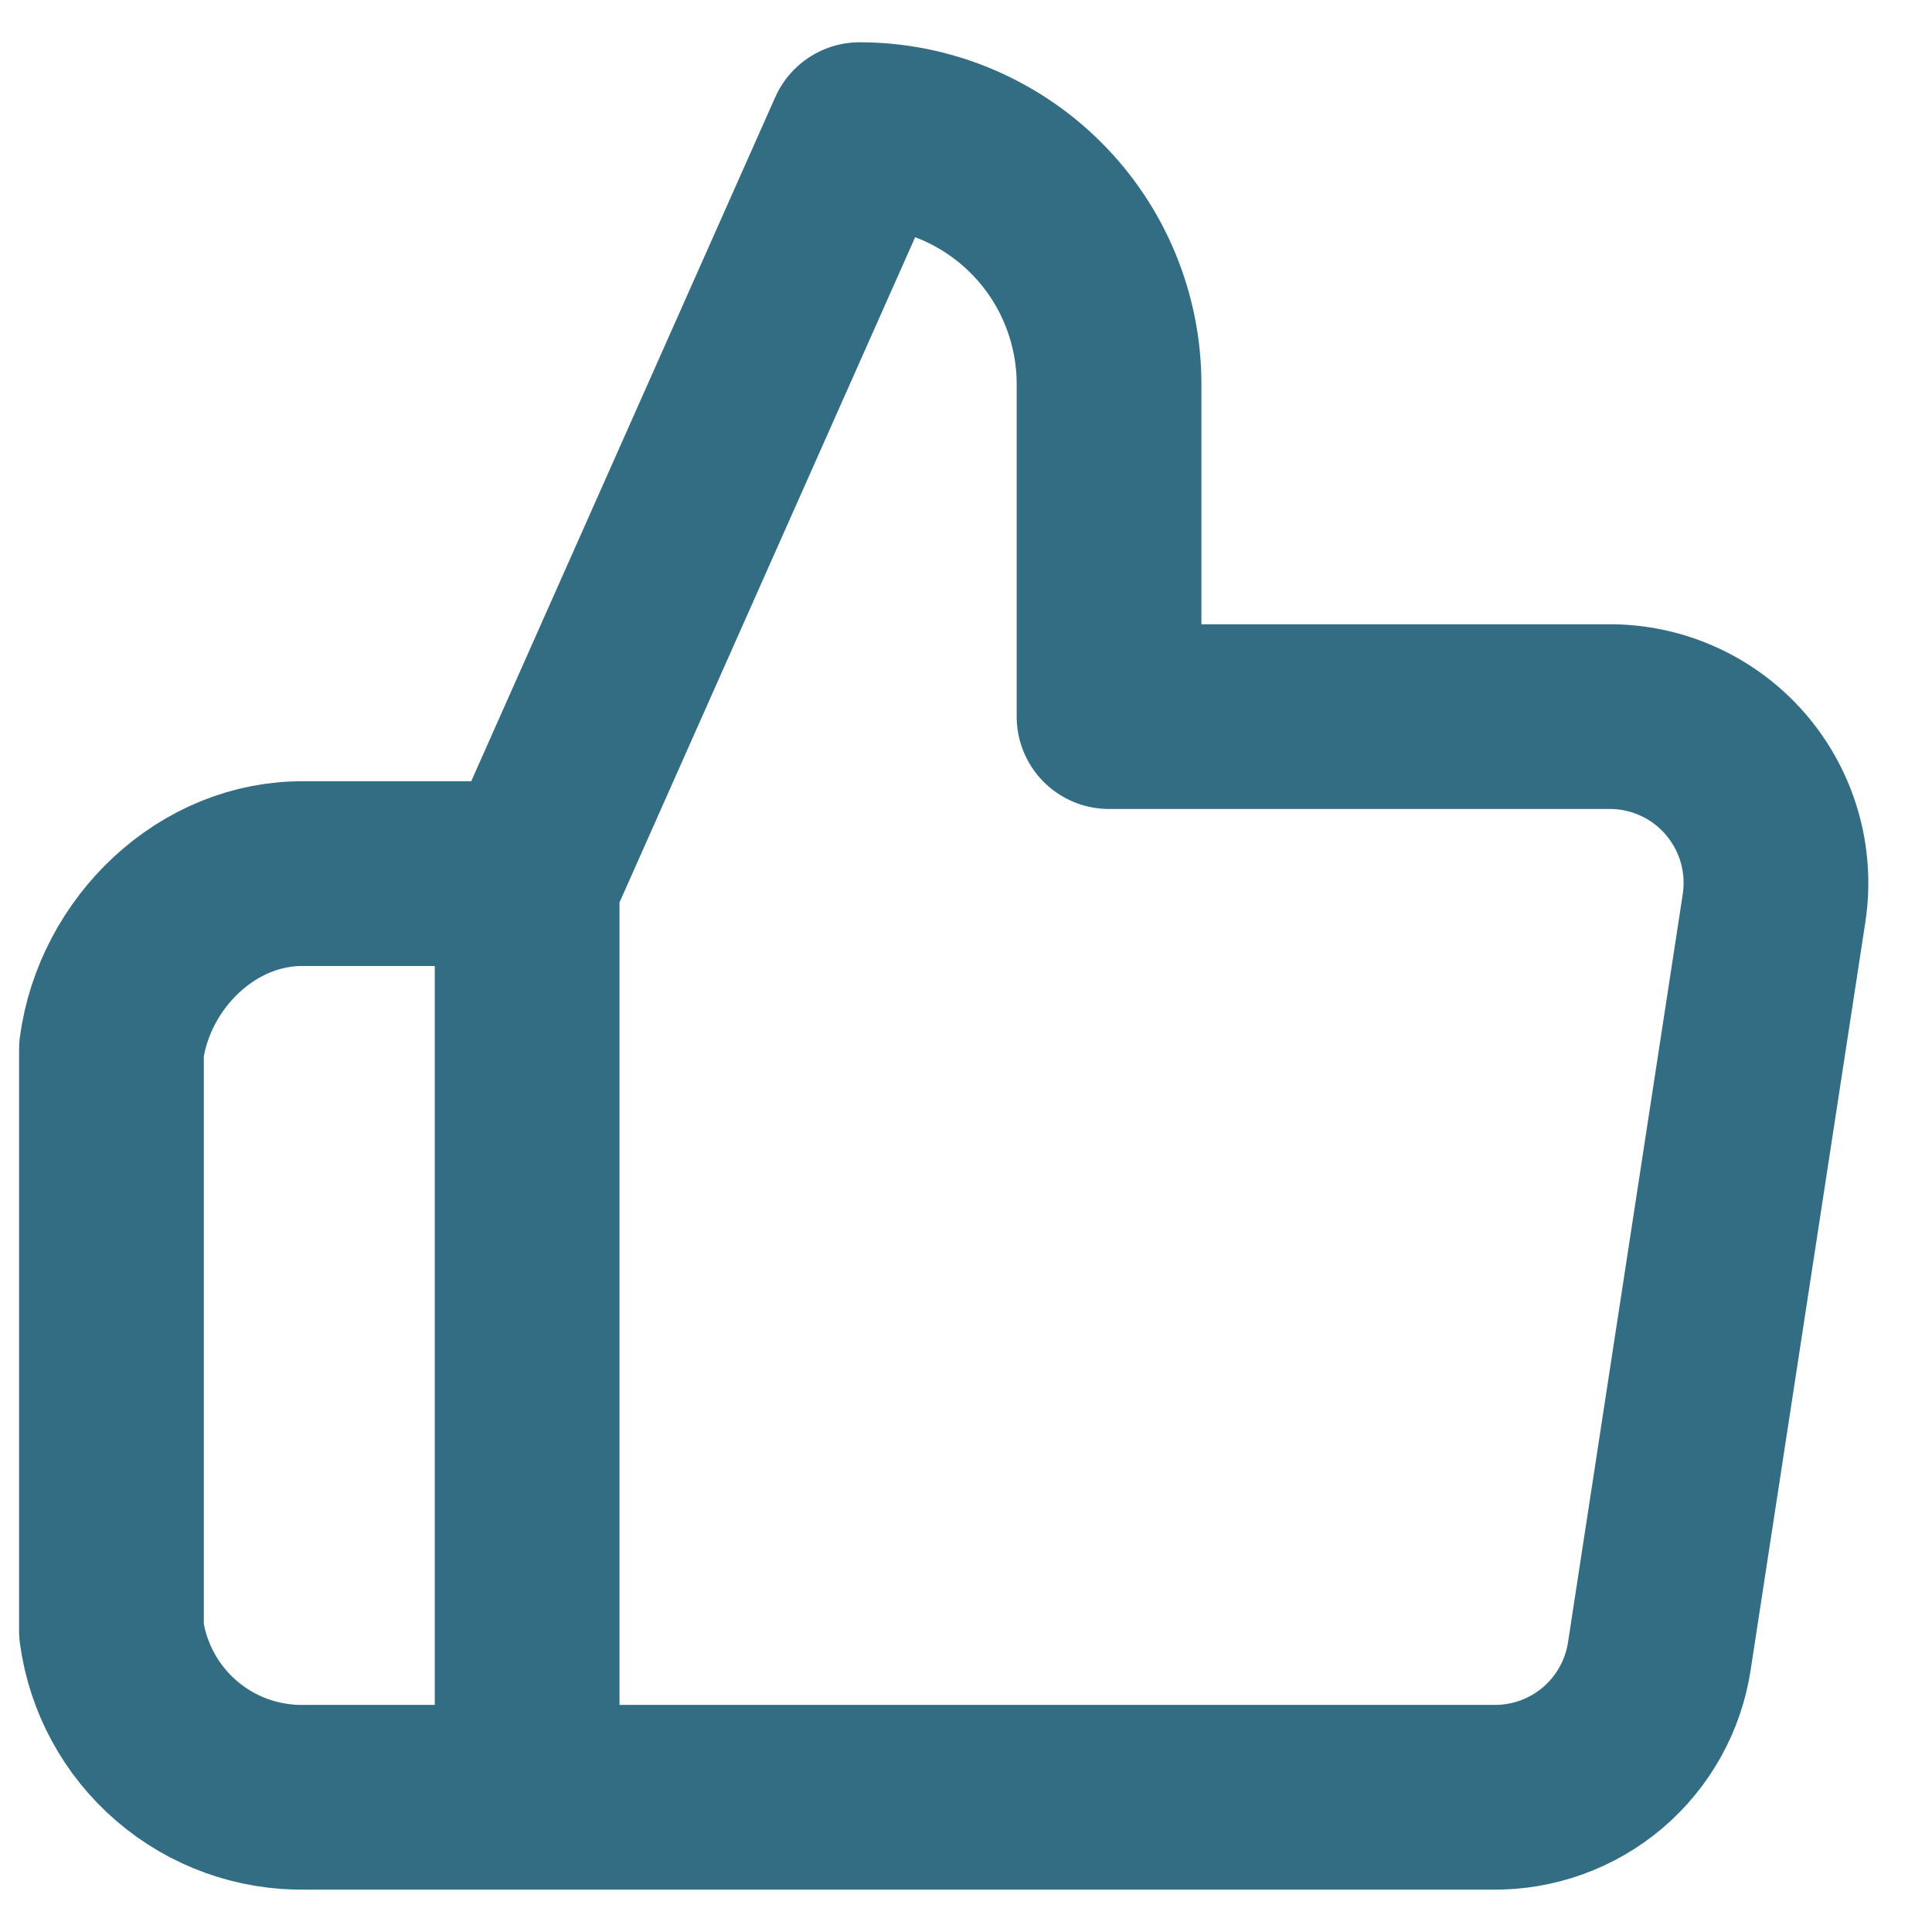 <svg width="26" height="26" viewBox="0 0 26 26" fill="none" xmlns="http://www.w3.org/2000/svg">
<path d="M14.925 9.644V5.169C14.925 4.728 14.838 4.292 14.669 3.884C14.501 3.477 14.253 3.107 13.942 2.796C13.63 2.484 13.26 2.237 12.853 2.068C12.446 1.899 12.009 1.812 11.569 1.812L7.094 11.881V24.187H20.093C20.633 24.193 21.157 24.004 21.568 23.655C21.979 23.305 22.25 22.819 22.331 22.285L23.875 12.217C23.923 11.896 23.902 11.569 23.811 11.257C23.721 10.946 23.564 10.658 23.351 10.413C23.138 10.168 22.875 9.972 22.579 9.84C22.283 9.707 21.962 9.64 21.637 9.644H14.925V9.644ZM7.094 11.757H4.107C2.796 11.734 1.676 12.82 1.5 14.118V21.95C1.585 22.577 1.897 23.152 2.378 23.564C2.858 23.977 3.473 24.198 4.107 24.187H7.094V11.757Z" stroke="#336D84" stroke-width="2.486" stroke-linejoin="round"/>
</svg>
